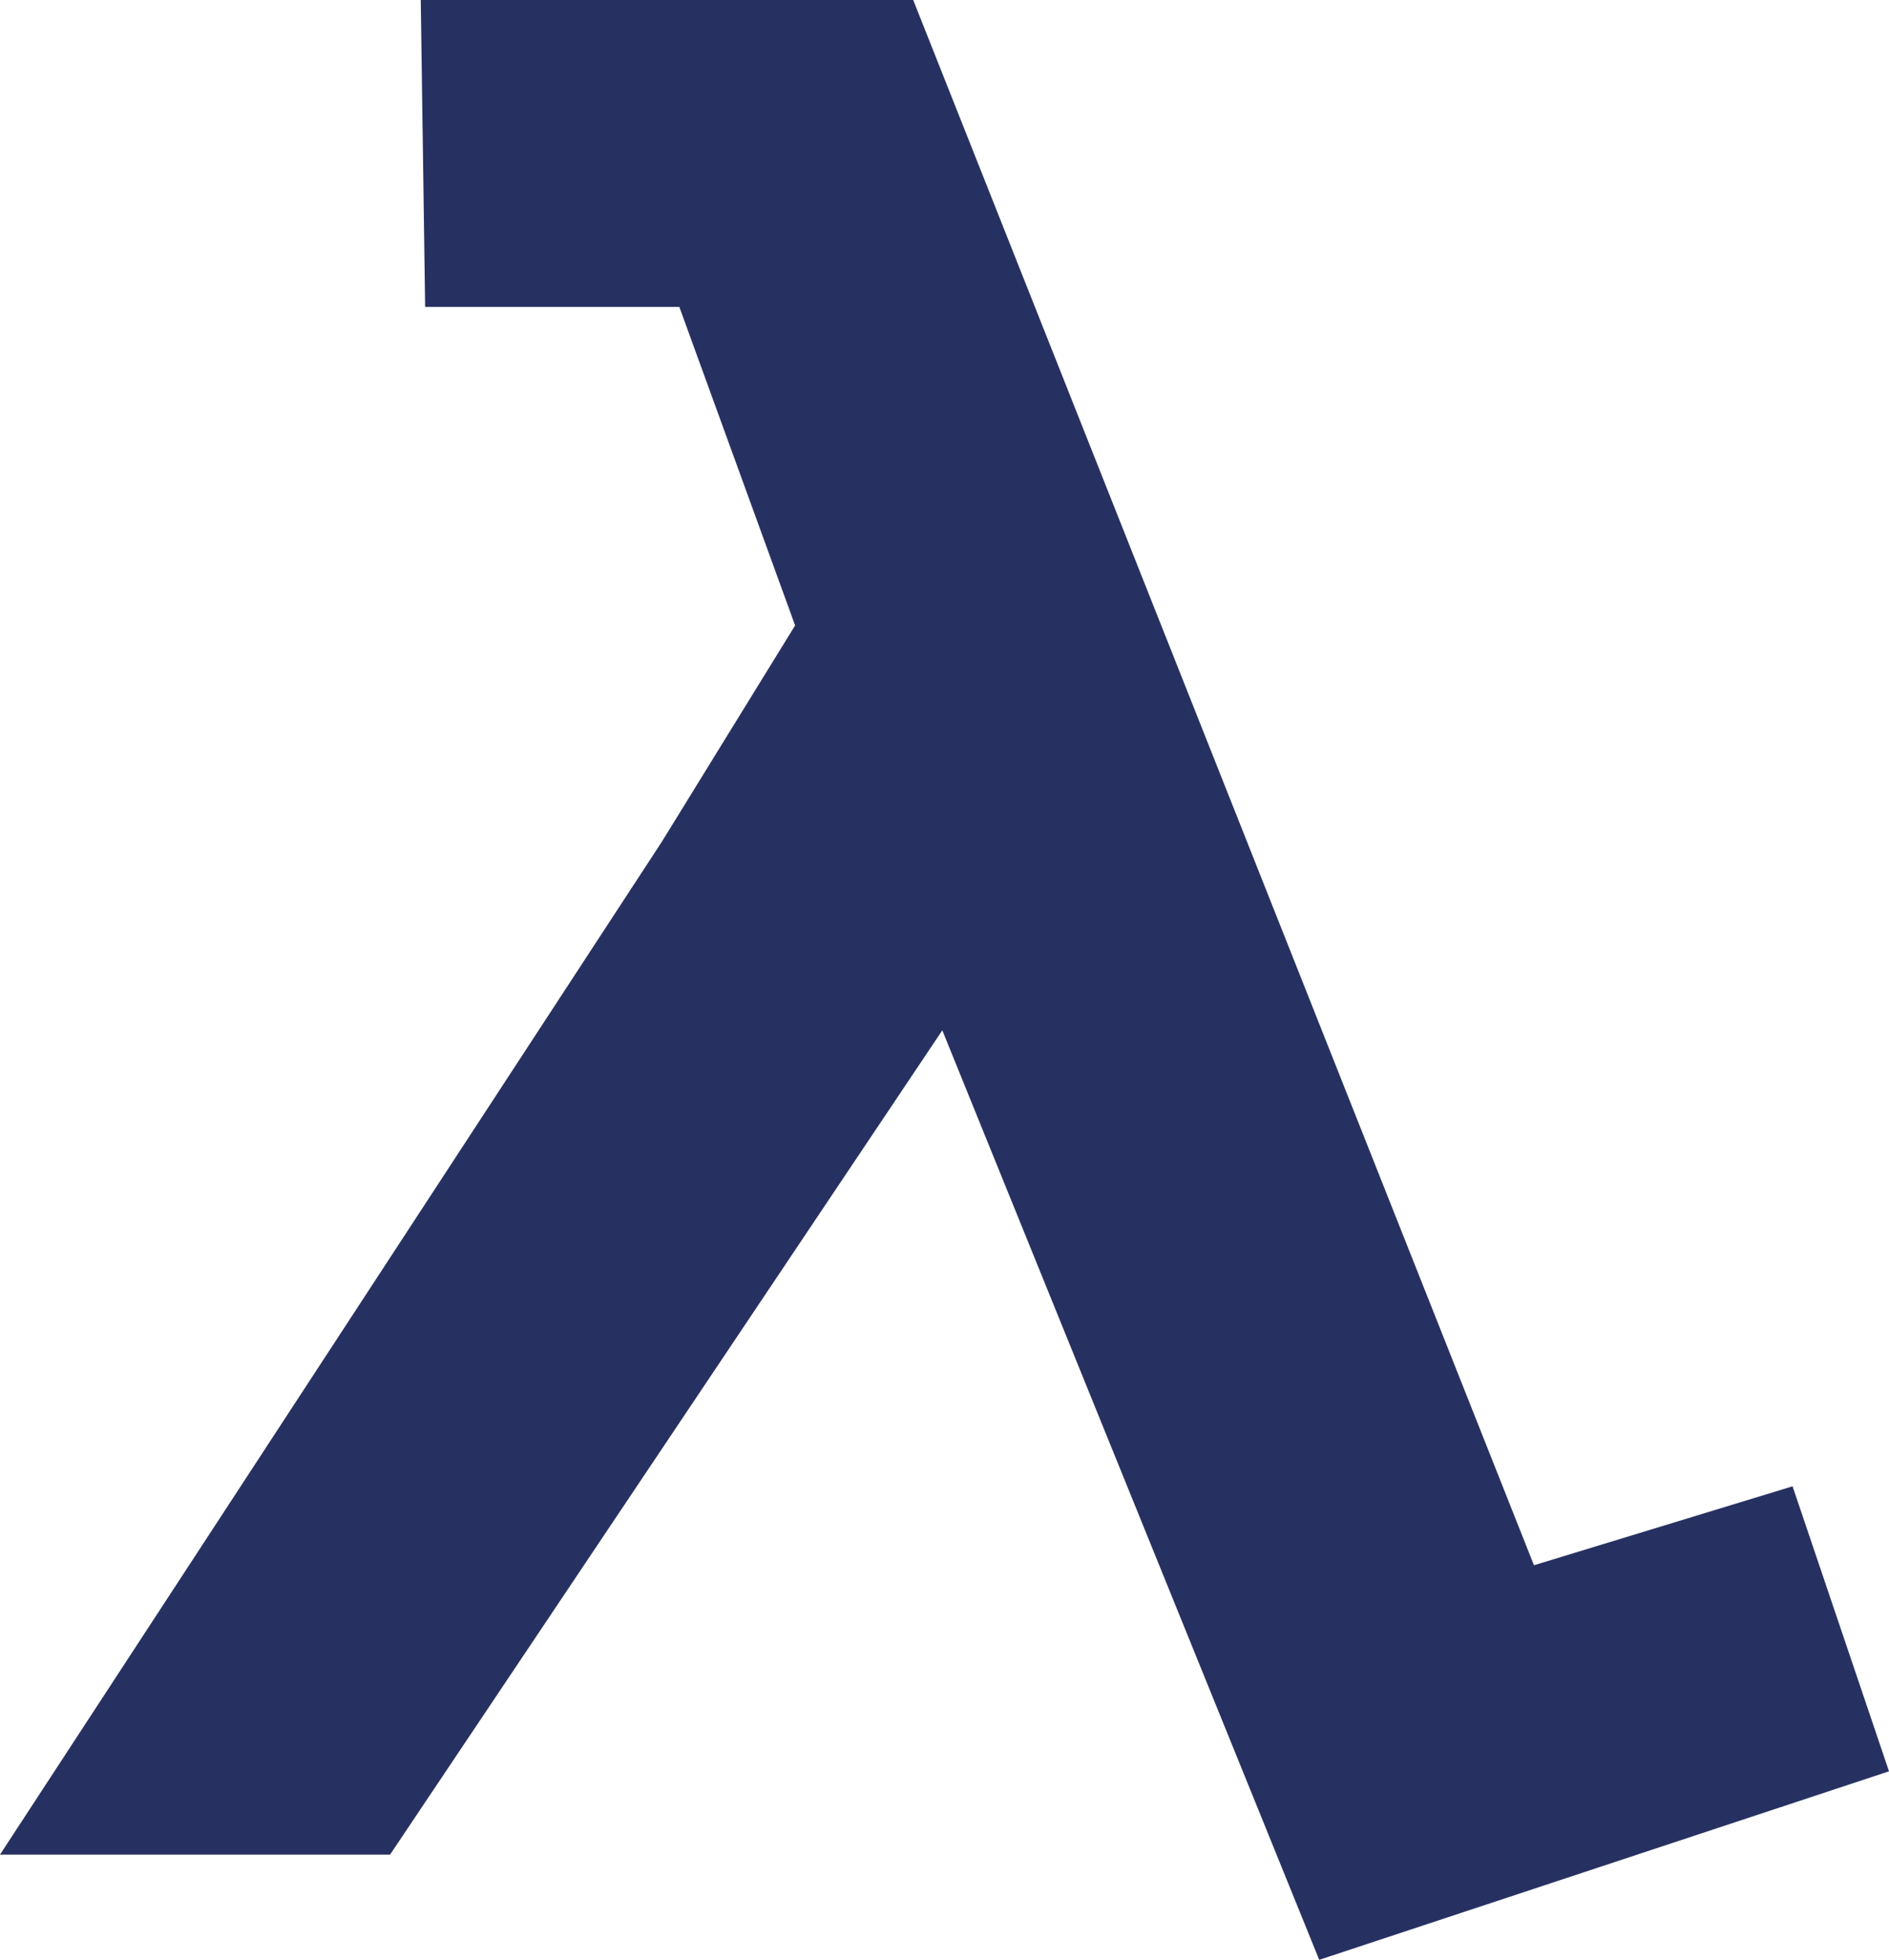 <?xml version="1.0" encoding="UTF-8"?><svg id="Layer_2" xmlns="http://www.w3.org/2000/svg" viewBox="0 0 81.916 84.956"><defs><style>.cls-1{fill:#273161;}</style></defs><g id="Layer_1-2"><polygon class="cls-1" points="77.734 64.43 66.52 67.851 39.601 0 18.246 0 18.436 13.304 29.459 13.304 34.48 27.112 28.699 36.491 0 80.395 16.915 80.395 40.863 44.664 57.208 84.956 81.916 76.784 77.734 64.43"/></g></svg>